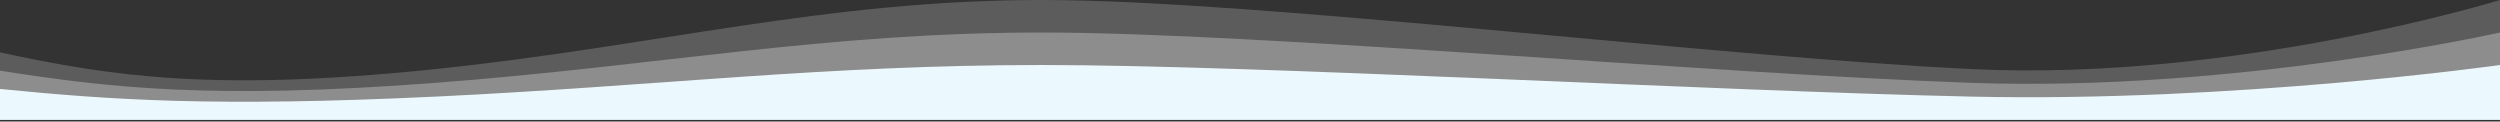 <svg width="1440" height="70" viewBox="0 0 1440 70" fill="none" xmlns="http://www.w3.org/2000/svg">
<rect x="0" y="0" width="1440" height="70" fill="#333333" stroke="none"/>
<path d="M0 30.152C63.662 43.859 122.817 53.097 250.704 39.798C378.592 26.498 475.31 -1.64598e-05 600 0C724.69 1.64598e-05 984.225 32.488 1135.77 39.798C1287.32 47.108 1440 0 1440 0V69.037H0V30.152Z" fill="white" fill-opacity="0.2"/>
<path d="M0 40.697C63.662 50.687 122.817 57.42 250.704 47.727C378.592 38.034 475.31 18.722 600 18.722C724.69 18.722 984.225 42.4 1135.77 47.727C1287.32 53.055 1440 18.722 1440 18.722V69.037H0V40.697Z" fill="white" fill-opacity="0.3"/>
<path d="M0 51.242C63.662 57.515 122.817 61.743 250.704 55.657C378.592 49.57 475.31 37.444 600 37.444C724.69 37.444 984.225 52.311 1135.77 55.657C1287.32 59.002 1440 37.444 1440 37.444V69.037H0V51.242Z" fill="#EBF9FE"/>
</svg>

